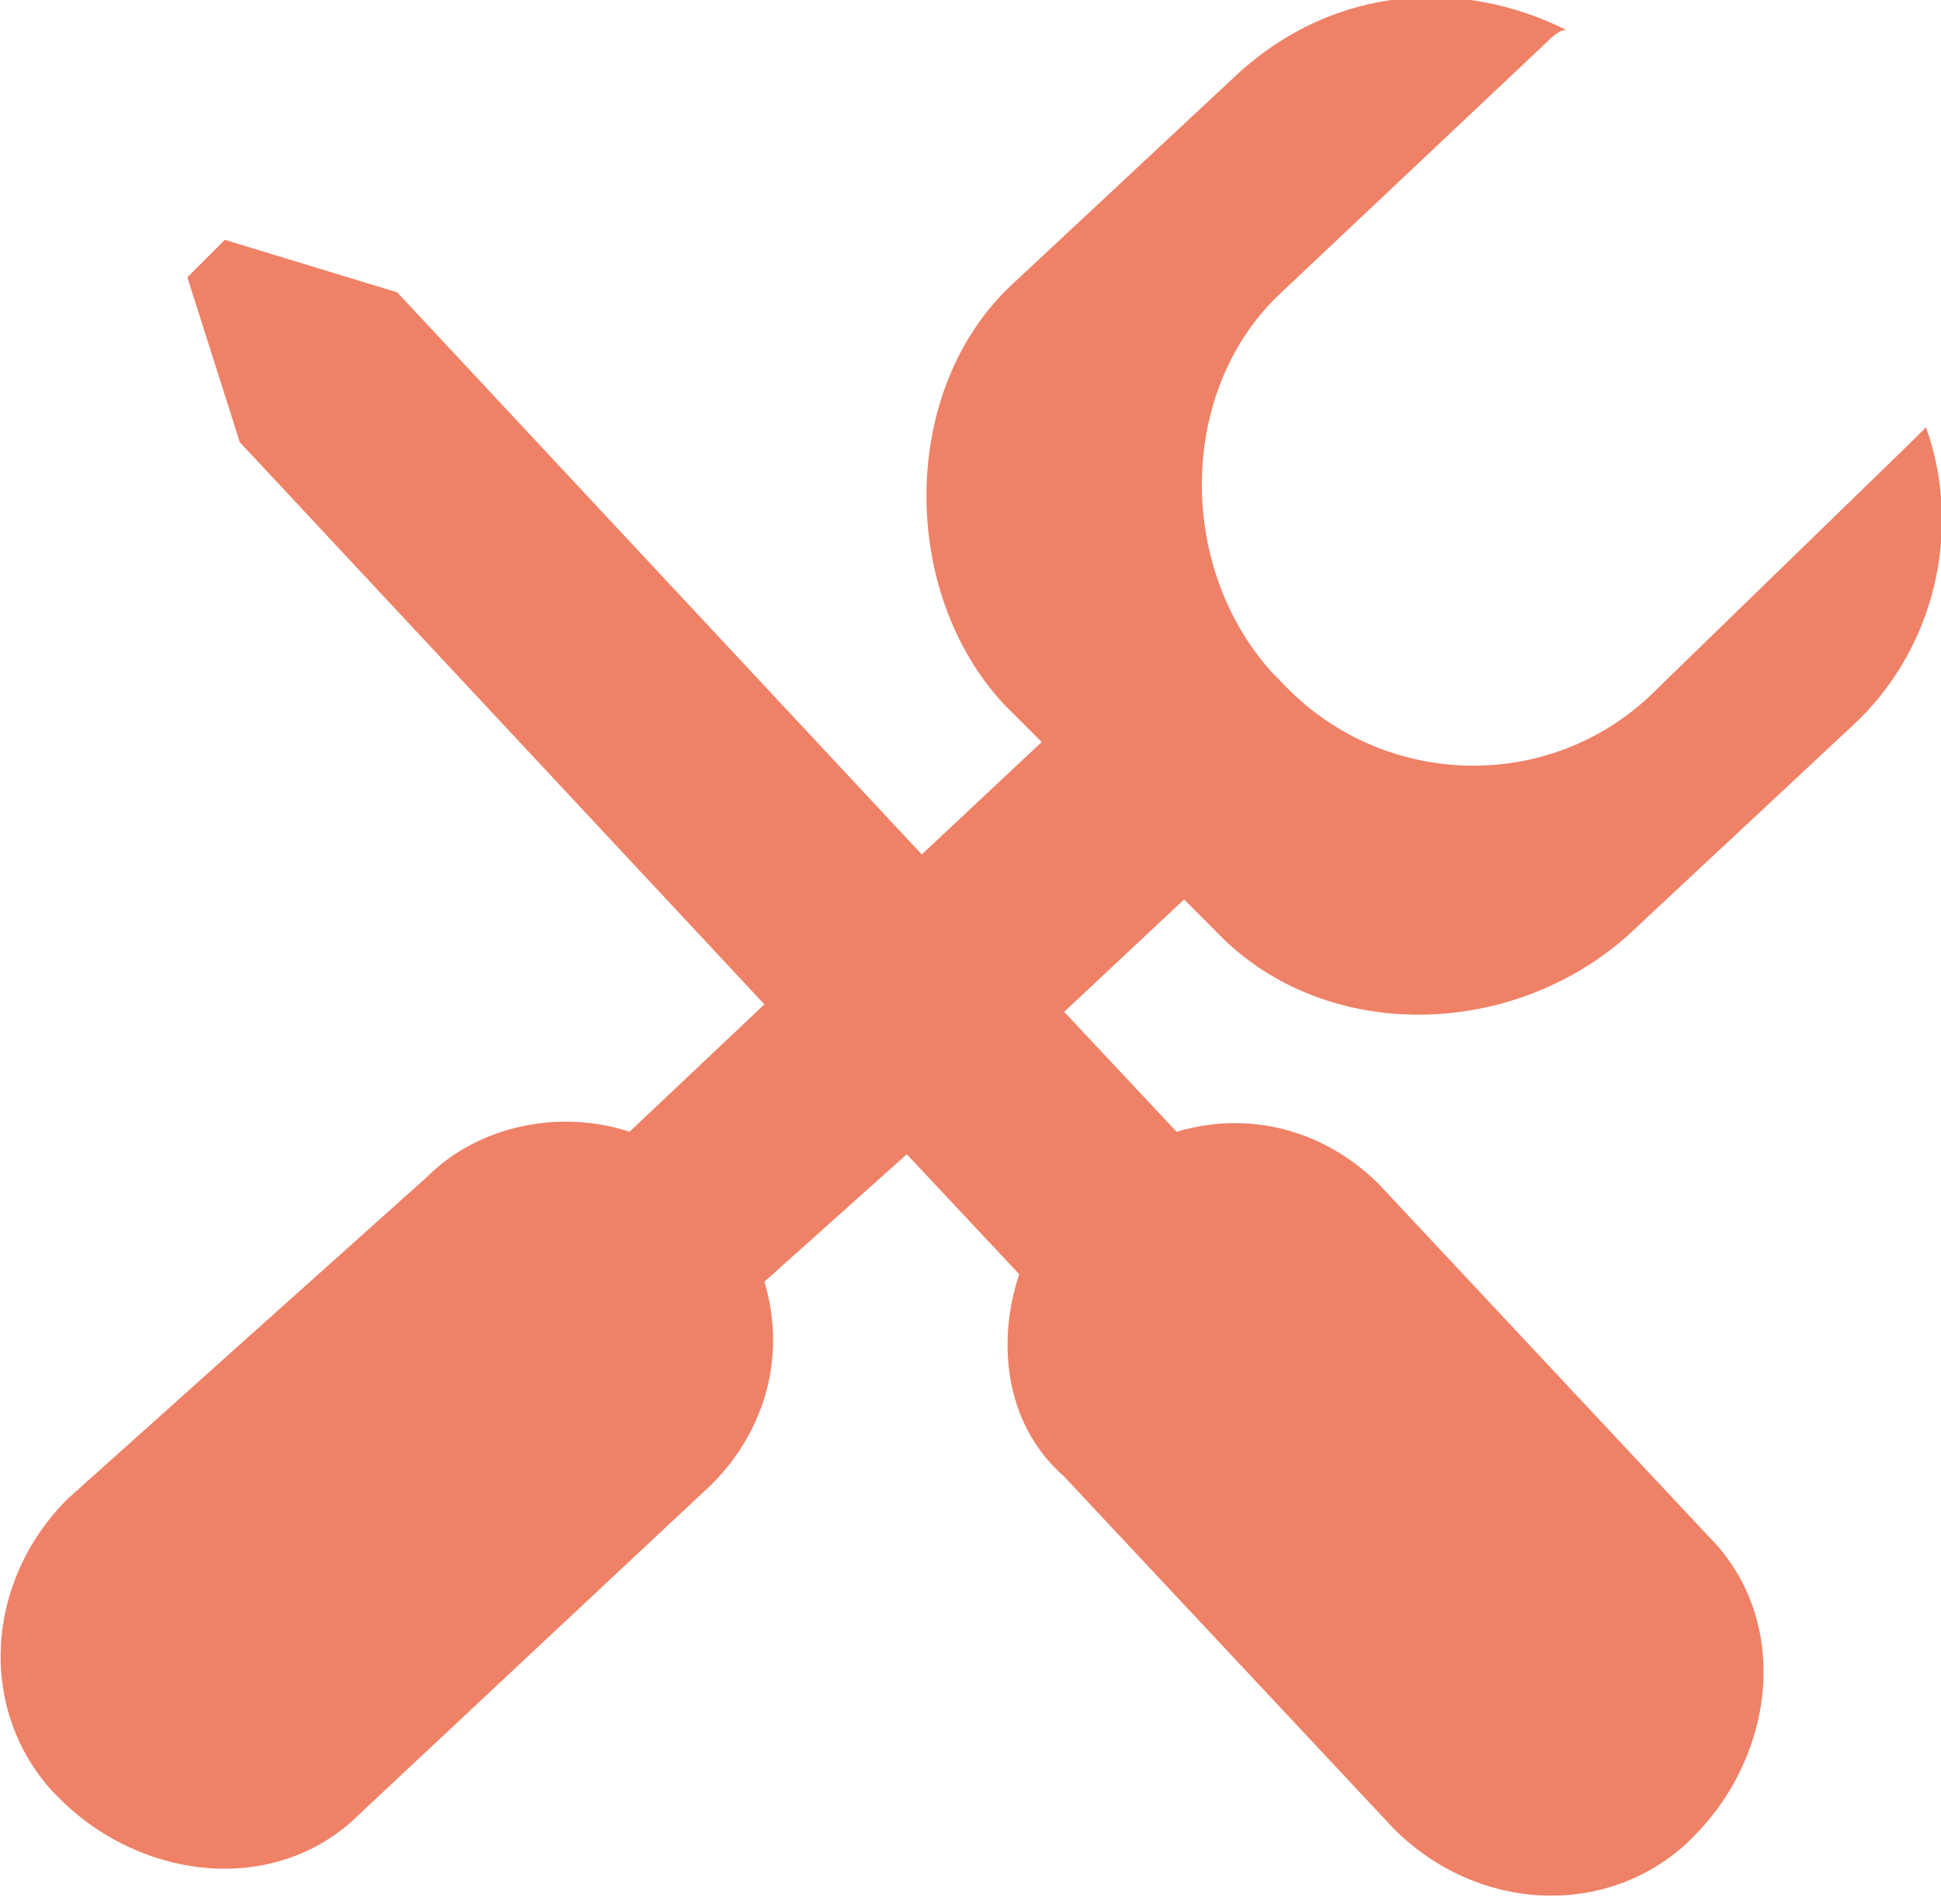 <?xml version="1.0" encoding="utf-8"?>
<!-- Generator: Adobe Illustrator 21.0.2, SVG Export Plug-In . SVG Version: 6.00 Build 0)  -->
<svg version="1.1" id="レイヤー_1" xmlns="http://www.w3.org/2000/svg" xmlns:xlink="http://www.w3.org/1999/xlink" x="0px"
	 y="0px" viewBox="0 0 25.9 25.4" style="enable-background:new 0 0 25.9 25.4;" xml:space="preserve">
<style type="text/css">
	.st0{fill:#B582BF;}
	.st1{fill:#5FA7C1;}
	.st2{fill:#9FB12D;}
	.st3{fill:#EF8167;}
	.st4{fill:#999999;}
</style>
<g>
	<path class="st3" d="M16.2,12.4c1.4,1.5,3.9,1.5,5.5,0.1l3-2.8c1.1-1,1.5-2.6,1-4c-0.1,0.1-0.1,0.1-0.2,0.2L22,9.3
		c-1.4,1.3-3.6,1.2-4.9-0.2L17,9c-1.3-1.4-1.3-3.8,0.1-5.1l3.5-3.3c0.1-0.1,0.2-0.2,0.3-0.2c-1.4-0.7-3.1-0.6-4.4,0.6l-3,2.8
		C12,5.2,12,7.9,13.4,9.4l0.5,0.5l-1.6,1.5l-7-7.5L3,3.2L2.5,3.7l0.7,2.2l7,7.5l-1.8,1.7c-0.9-0.3-2-0.1-2.7,0.6L0.9,20
		c-1.1,1.1-1.2,2.8-0.2,3.9l0.1,0.1c1.1,1.1,2.9,1.3,4,0.2l4.7-4.4c0.7-0.7,1-1.7,0.7-2.7l1.9-1.7l1.5,1.6c-0.3,0.9-0.2,2,0.6,2.7
		l4.4,4.7c1.1,1.1,2.8,1.2,3.9,0.2l0.1-0.1c1.1-1.1,1.3-2.9,0.2-4l-4.4-4.7c-0.7-0.7-1.7-1-2.7-0.7l-1.5-1.6l1.6-1.5L16.2,12.4z"/>
</g>
</svg>
